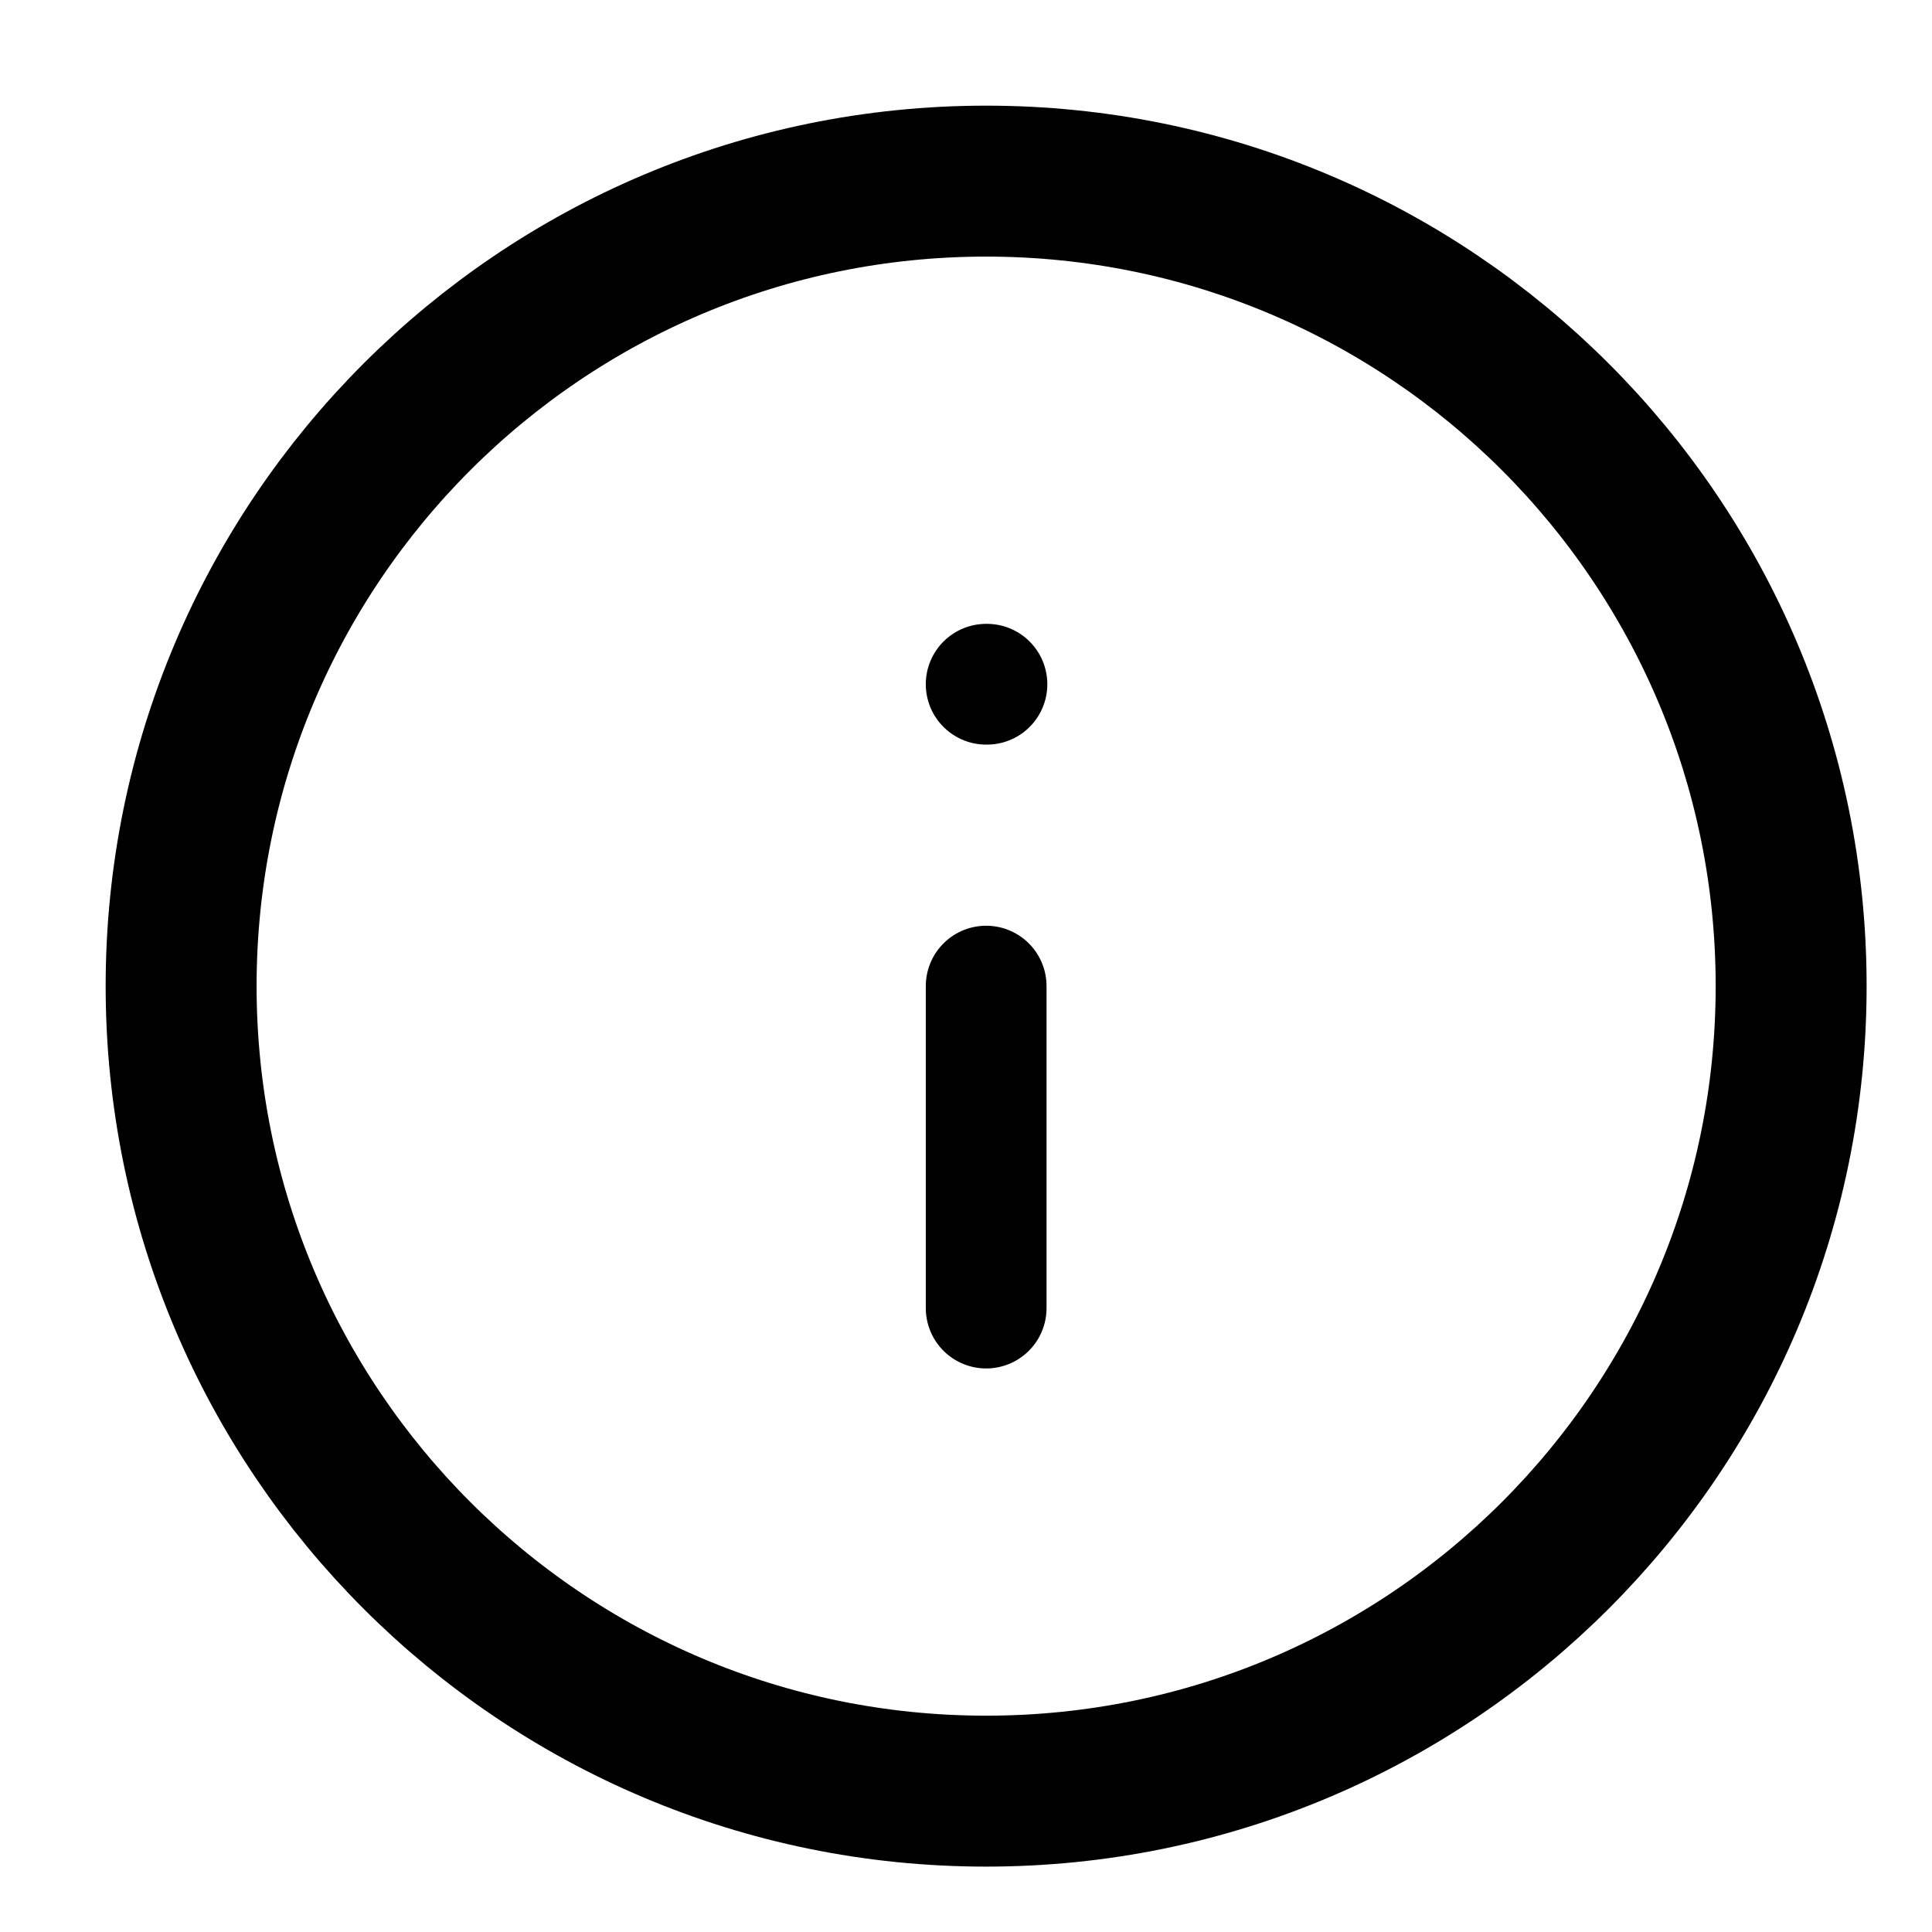 <svg width="32" height="32" viewBox="0 0 32 32" fill="none" xmlns="http://www.w3.org/2000/svg">
<path d="M16.333 29.667C23.697 29.667 29.667 23.697 29.667 16.333C29.667 8.97 23.697 3 16.333 3C8.97 3 3 8.97 3 16.333C3 23.697 8.97 29.667 16.333 29.667Z" stroke="black" stroke-width="2.5" stroke-linecap="round" stroke-linejoin="round"/>
<path d="M16.334 21.666V16.333" stroke="black" stroke-width="2" stroke-linecap="round" stroke-linejoin="round"/>
<path d="M16.334 11.333H16.347" stroke="black" stroke-width="2" stroke-linecap="round" stroke-linejoin="round"/>
</svg>
